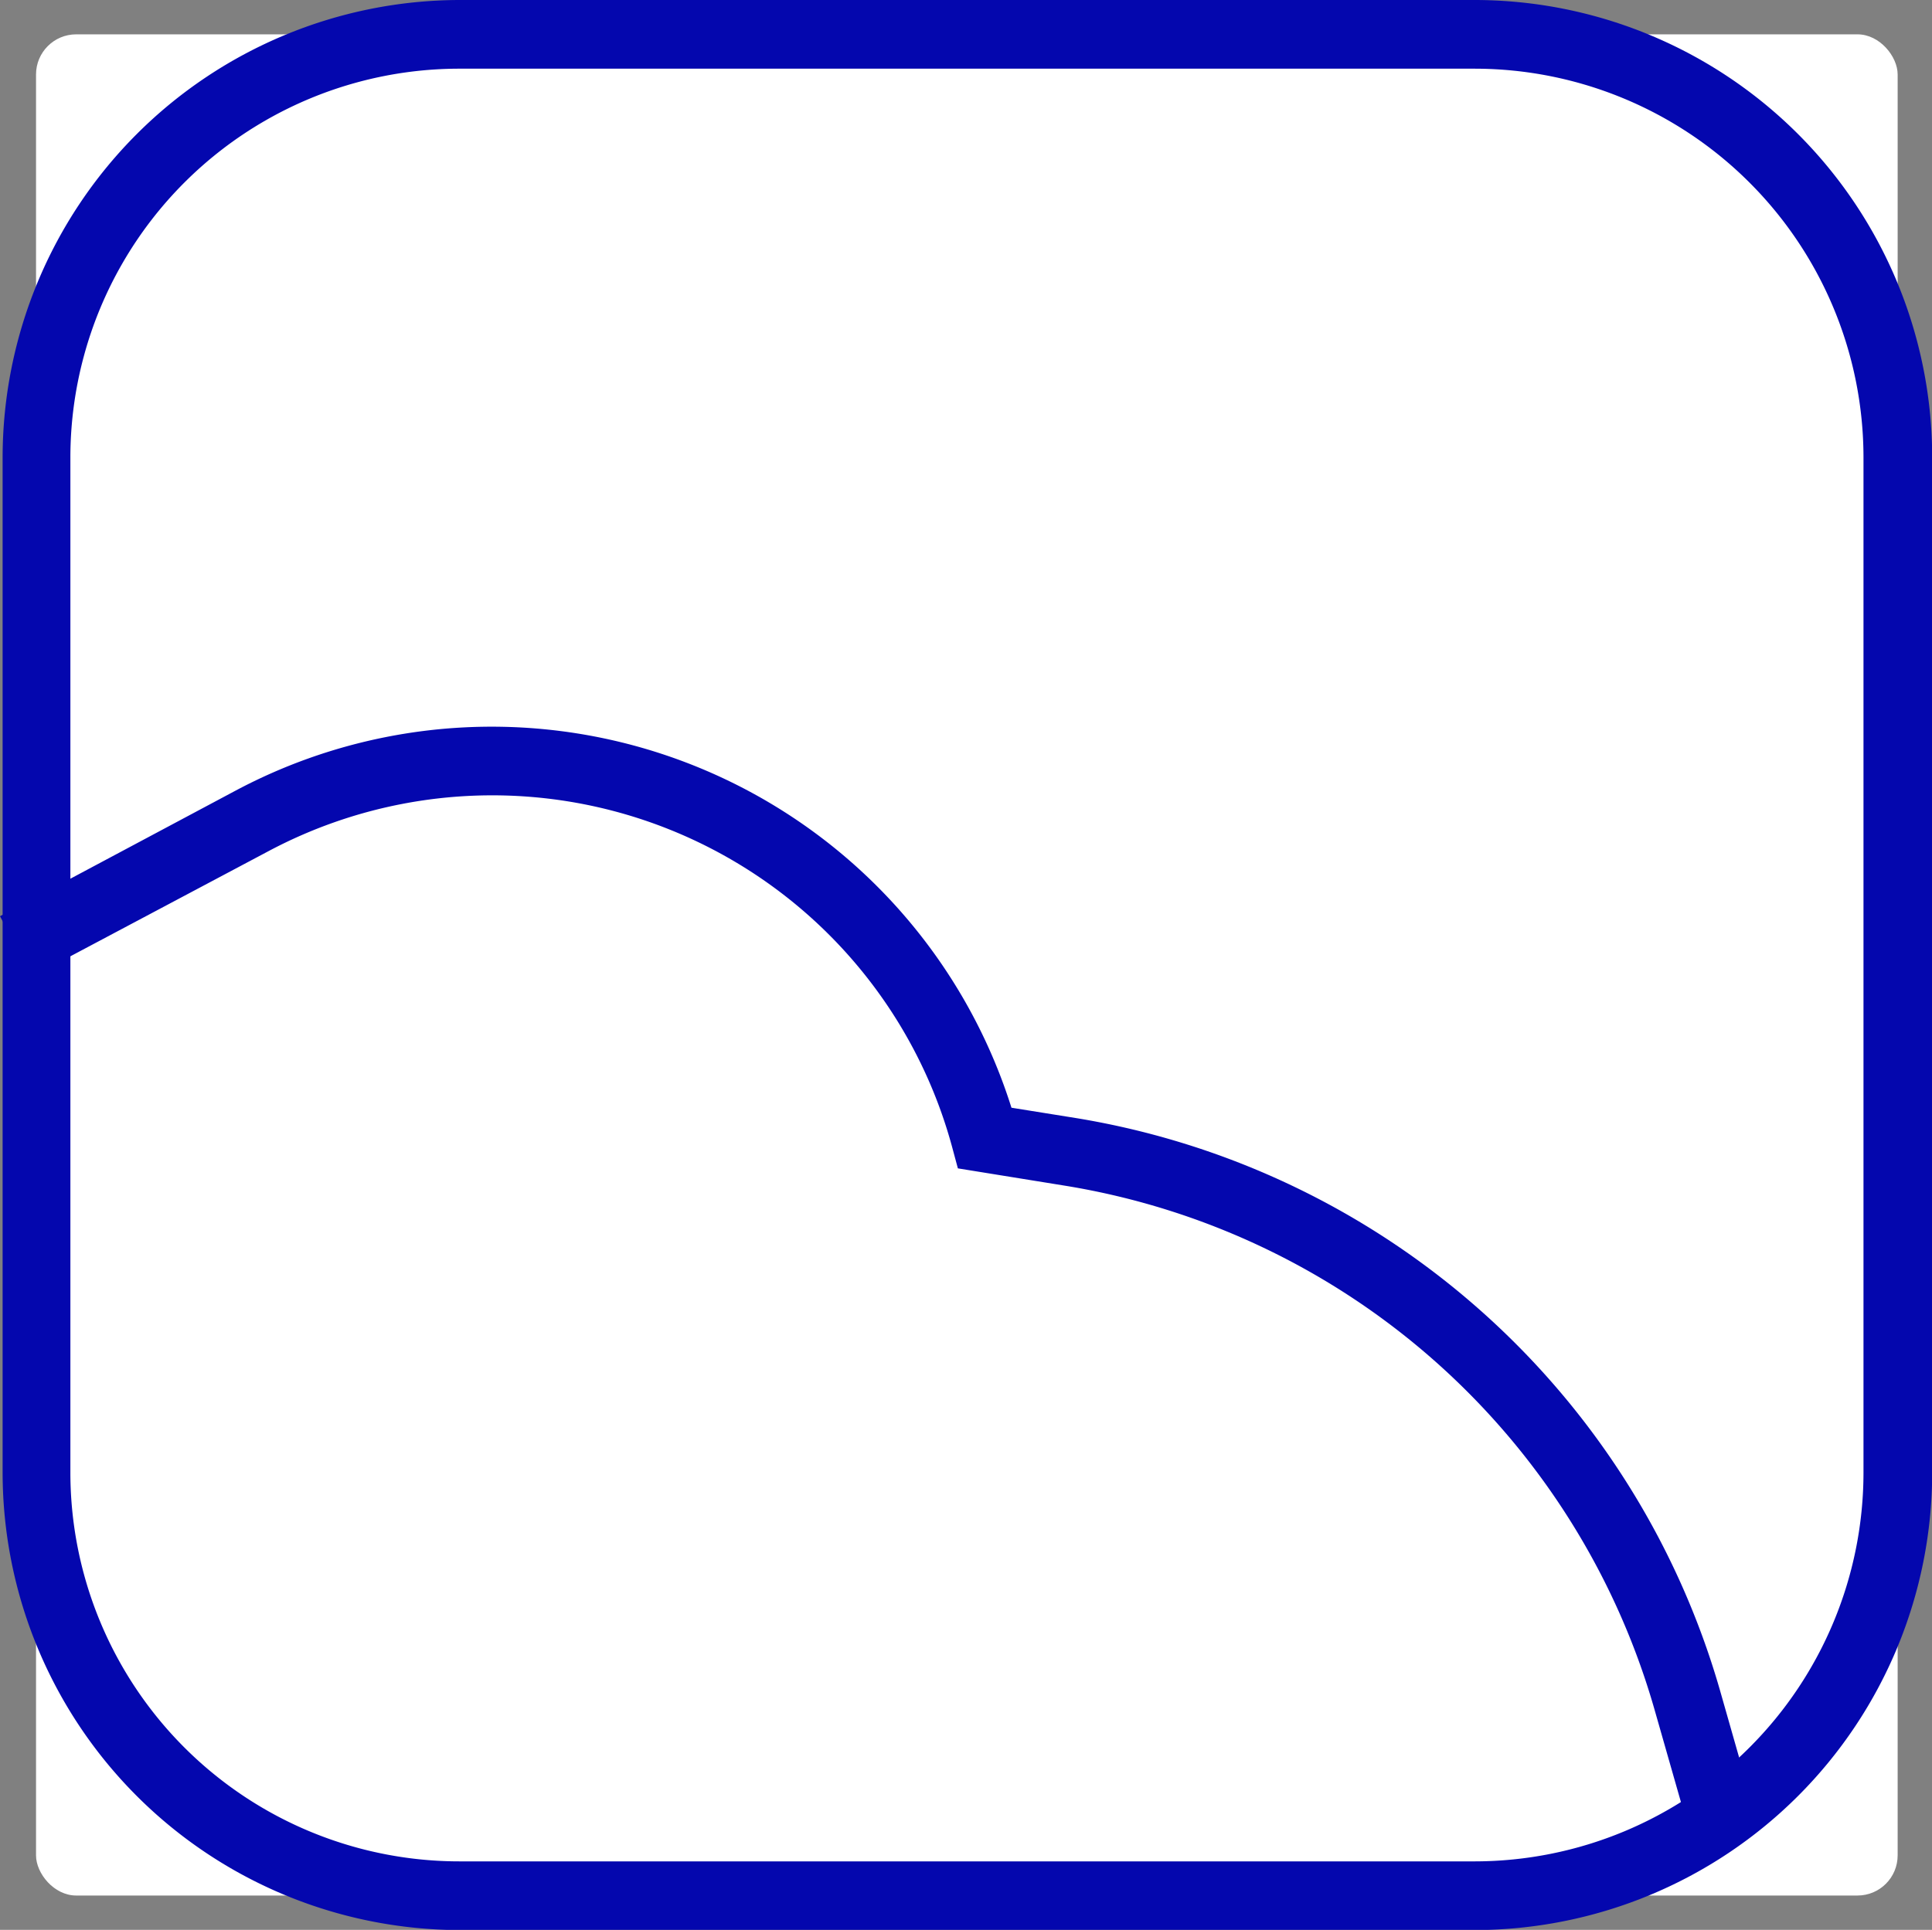 <?xml version="1.0" encoding="UTF-8"?> <svg xmlns="http://www.w3.org/2000/svg" id="Слой_1" data-name="Слой 1" viewBox="0 0 103.49 103.4"><rect x="0" y="0" width="103.49" height="103.4" fill="#808080" stroke="none"/><defs><style> .cls-1 { fill: #fff; } .cls-2 { fill: #0407ae; } </style></defs><g><rect class="cls-1" x="1.93" y="1.84" width="99.72" height="99.72" rx="2.15"></rect><path class="cls-2" d="M94.36,121.32H40a24.53,24.53,0,0,1-24.5-24.5V42.41A24.53,24.53,0,0,1,40,17.91H94.36a24.53,24.53,0,0,1,24.5,24.5V96.82A24.53,24.53,0,0,1,94.36,121.32ZM40,21.59A20.84,20.84,0,0,0,19.13,42.41V96.82A20.84,20.84,0,0,0,40,117.64H94.36a20.84,20.84,0,0,0,20.82-20.82V42.41A20.84,20.84,0,0,0,94.36,21.59Z" transform="translate(-15.36 -17.91)"></path></g><path class="cls-2" d="M105.74,115.65l-1.77-6.2a39.42,39.42,0,0,0-31.49-28l-5.81-.94-.31-1.15A25.52,25.52,0,0,0,29.75,63.51L17.09,70.23,15.36,67,28,60.26a29.19,29.19,0,0,1,41.54,17l3.49.56a43.15,43.15,0,0,1,34.45,30.61l1.77,6.21Z" transform="translate(-15.36 -17.91)"></path></svg> 